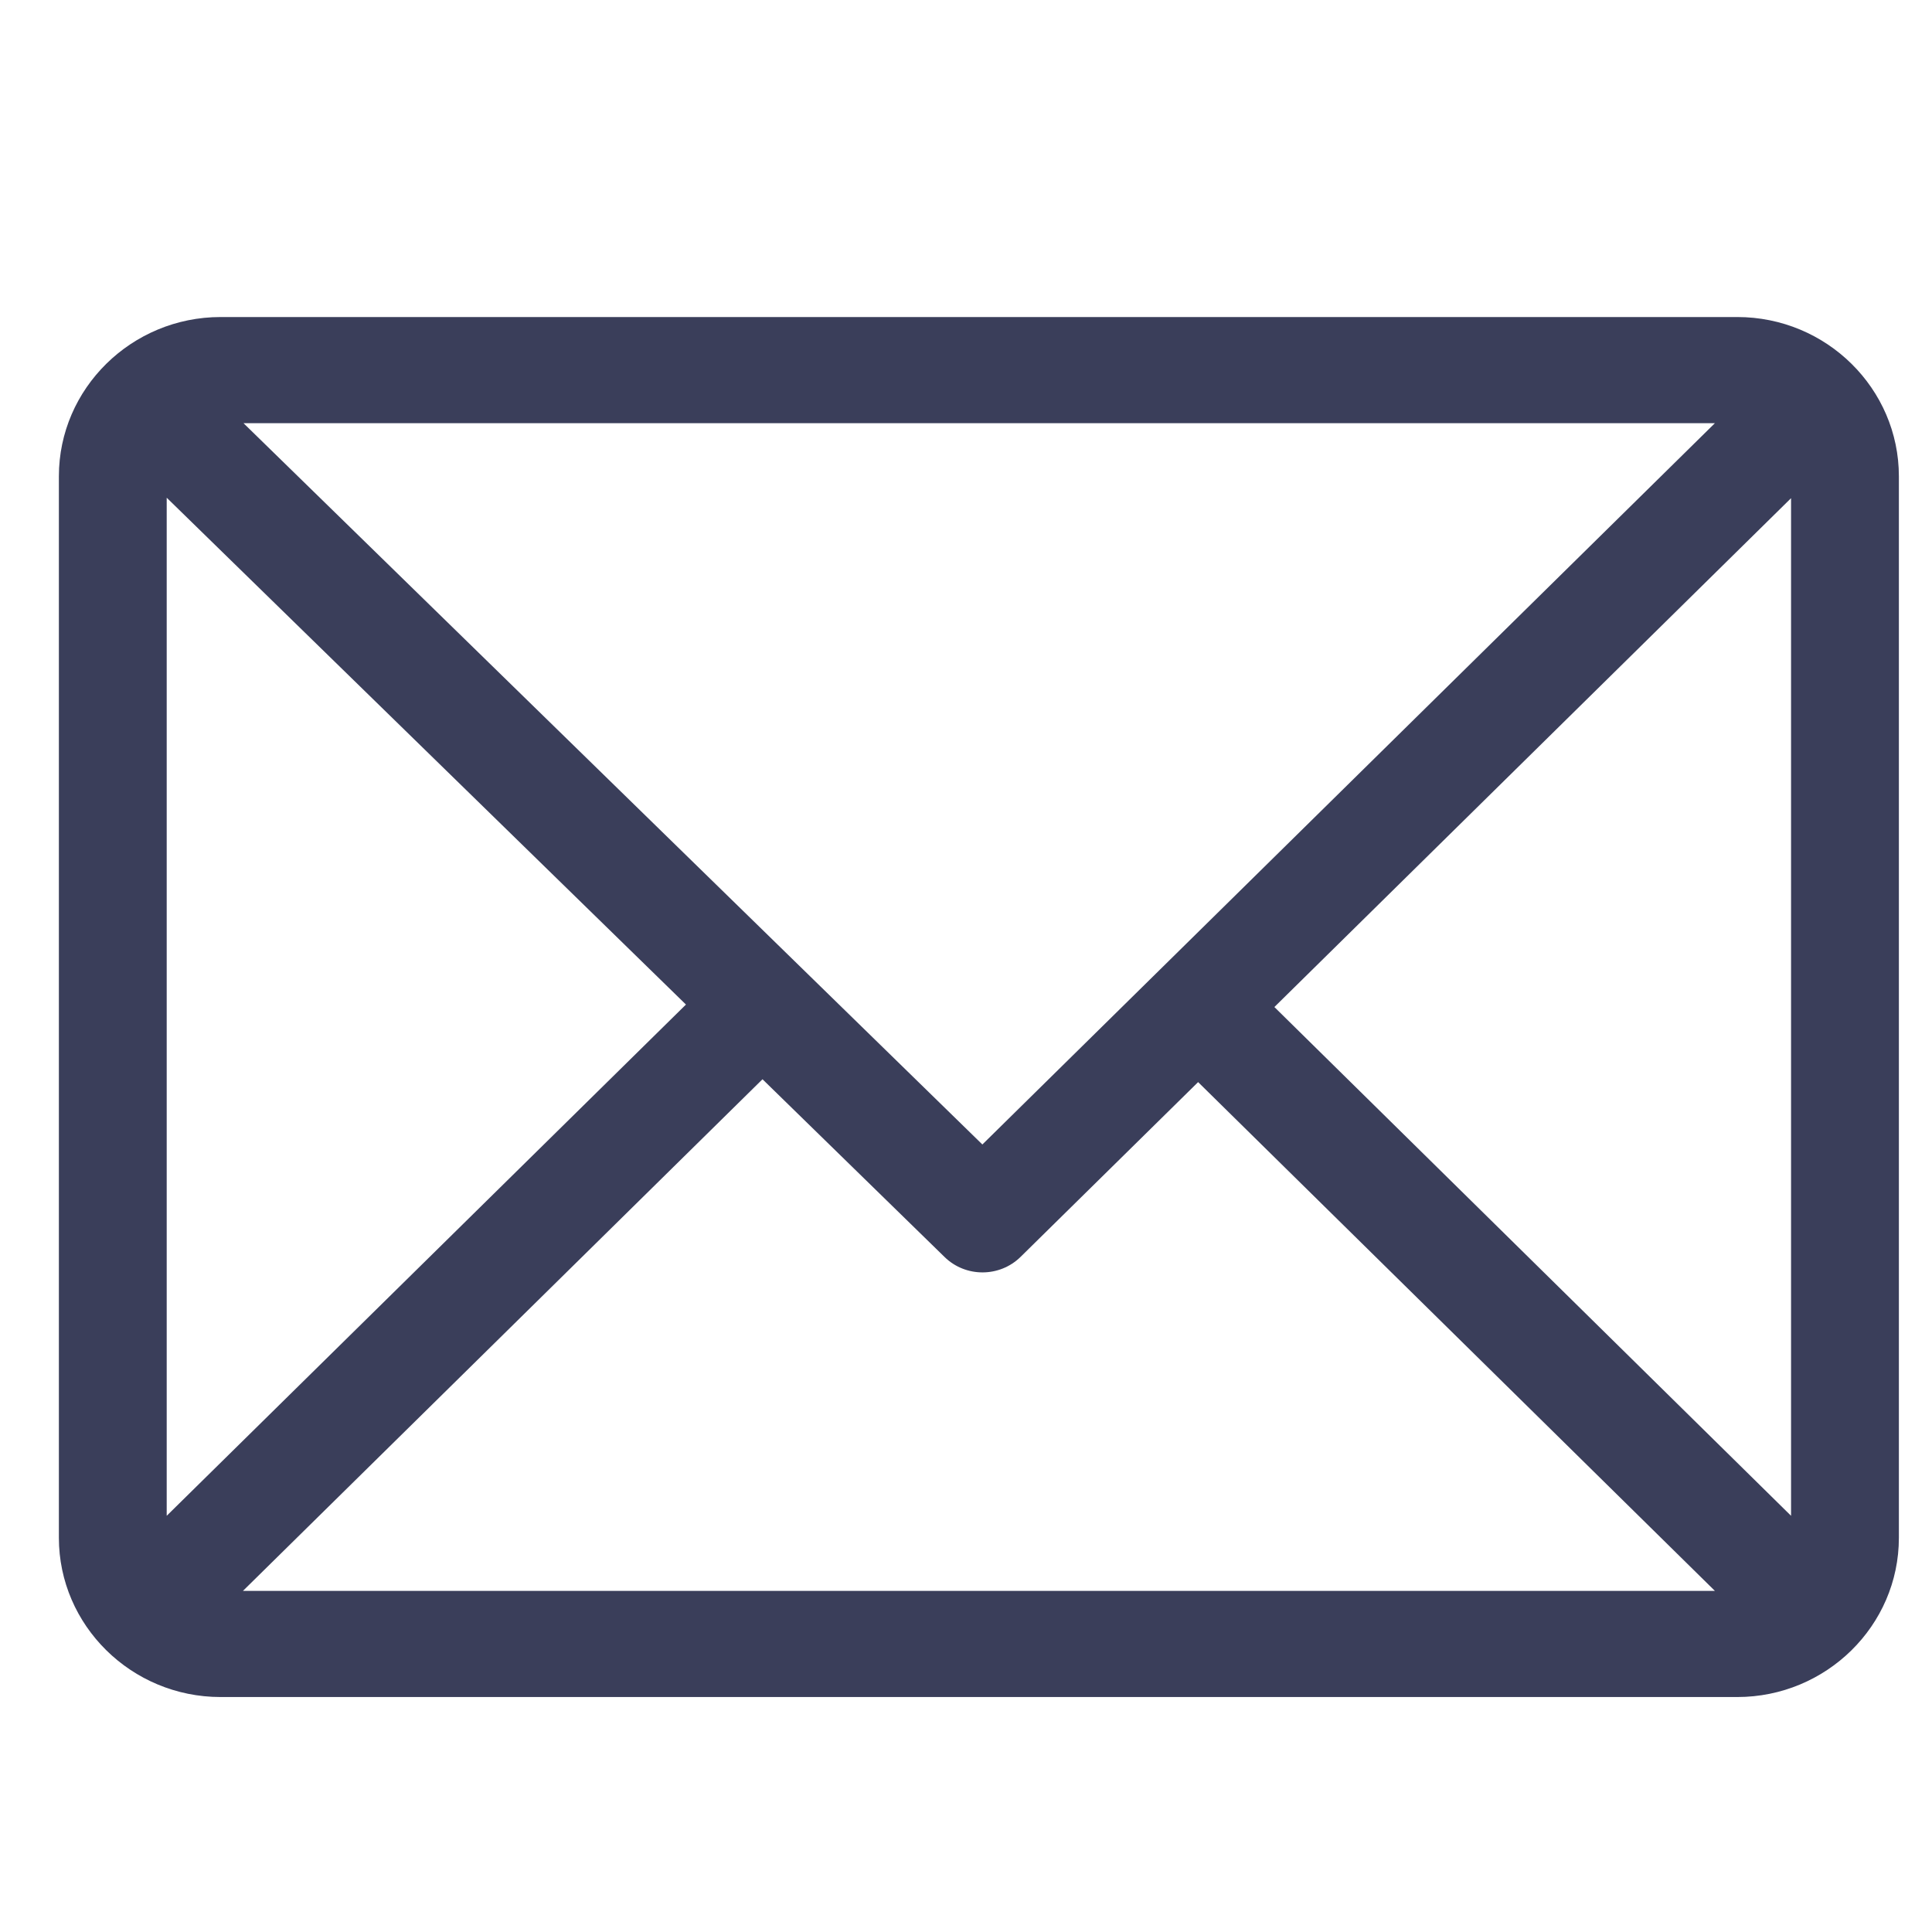 <?xml version="1.0" standalone="no"?>
<!DOCTYPE svg PUBLIC "-//W3C//DTD SVG 1.1//EN" "http://www.w3.org/Graphics/SVG/1.1/DTD/svg11.dtd">
<svg viewBox="0 0 21 21" style="background-color:#ffffff00" version="1.1"
	xmlns="http://www.w3.org/2000/svg" xmlns:xlink="http://www.w3.org/1999/xlink" xml:space="preserve"
	x="0px" y="0px" width="21px" height="21px"
>
	<g>
		<path d="M 18.883 3.446 L 2.398 3.446 C 1.43 3.446 0.64 4.223 0.64 5.177 L 0.64 16.715 C 0.64 17.666 1.427 18.446 2.398 18.446 L 18.883 18.446 C 19.848 18.446 20.64 17.672 20.64 16.715 L 20.64 5.177 C 20.64 4.226 19.854 3.446 18.883 3.446 ZM 18.64 4.6 L 10.678 12.44 L 2.647 4.6 L 18.64 4.6 ZM 1.812 16.476 L 1.812 5.41 L 7.456 10.919 L 1.812 16.476 ZM 2.641 17.292 L 8.288 11.731 L 10.267 13.663 C 10.496 13.887 10.866 13.886 11.094 13.661 L 13.023 11.762 L 18.64 17.292 L 2.641 17.292 ZM 19.468 16.476 L 13.852 10.946 L 19.468 5.415 L 19.468 16.476 Z" fill="#3A3E5A"/>
	</g>
</svg>